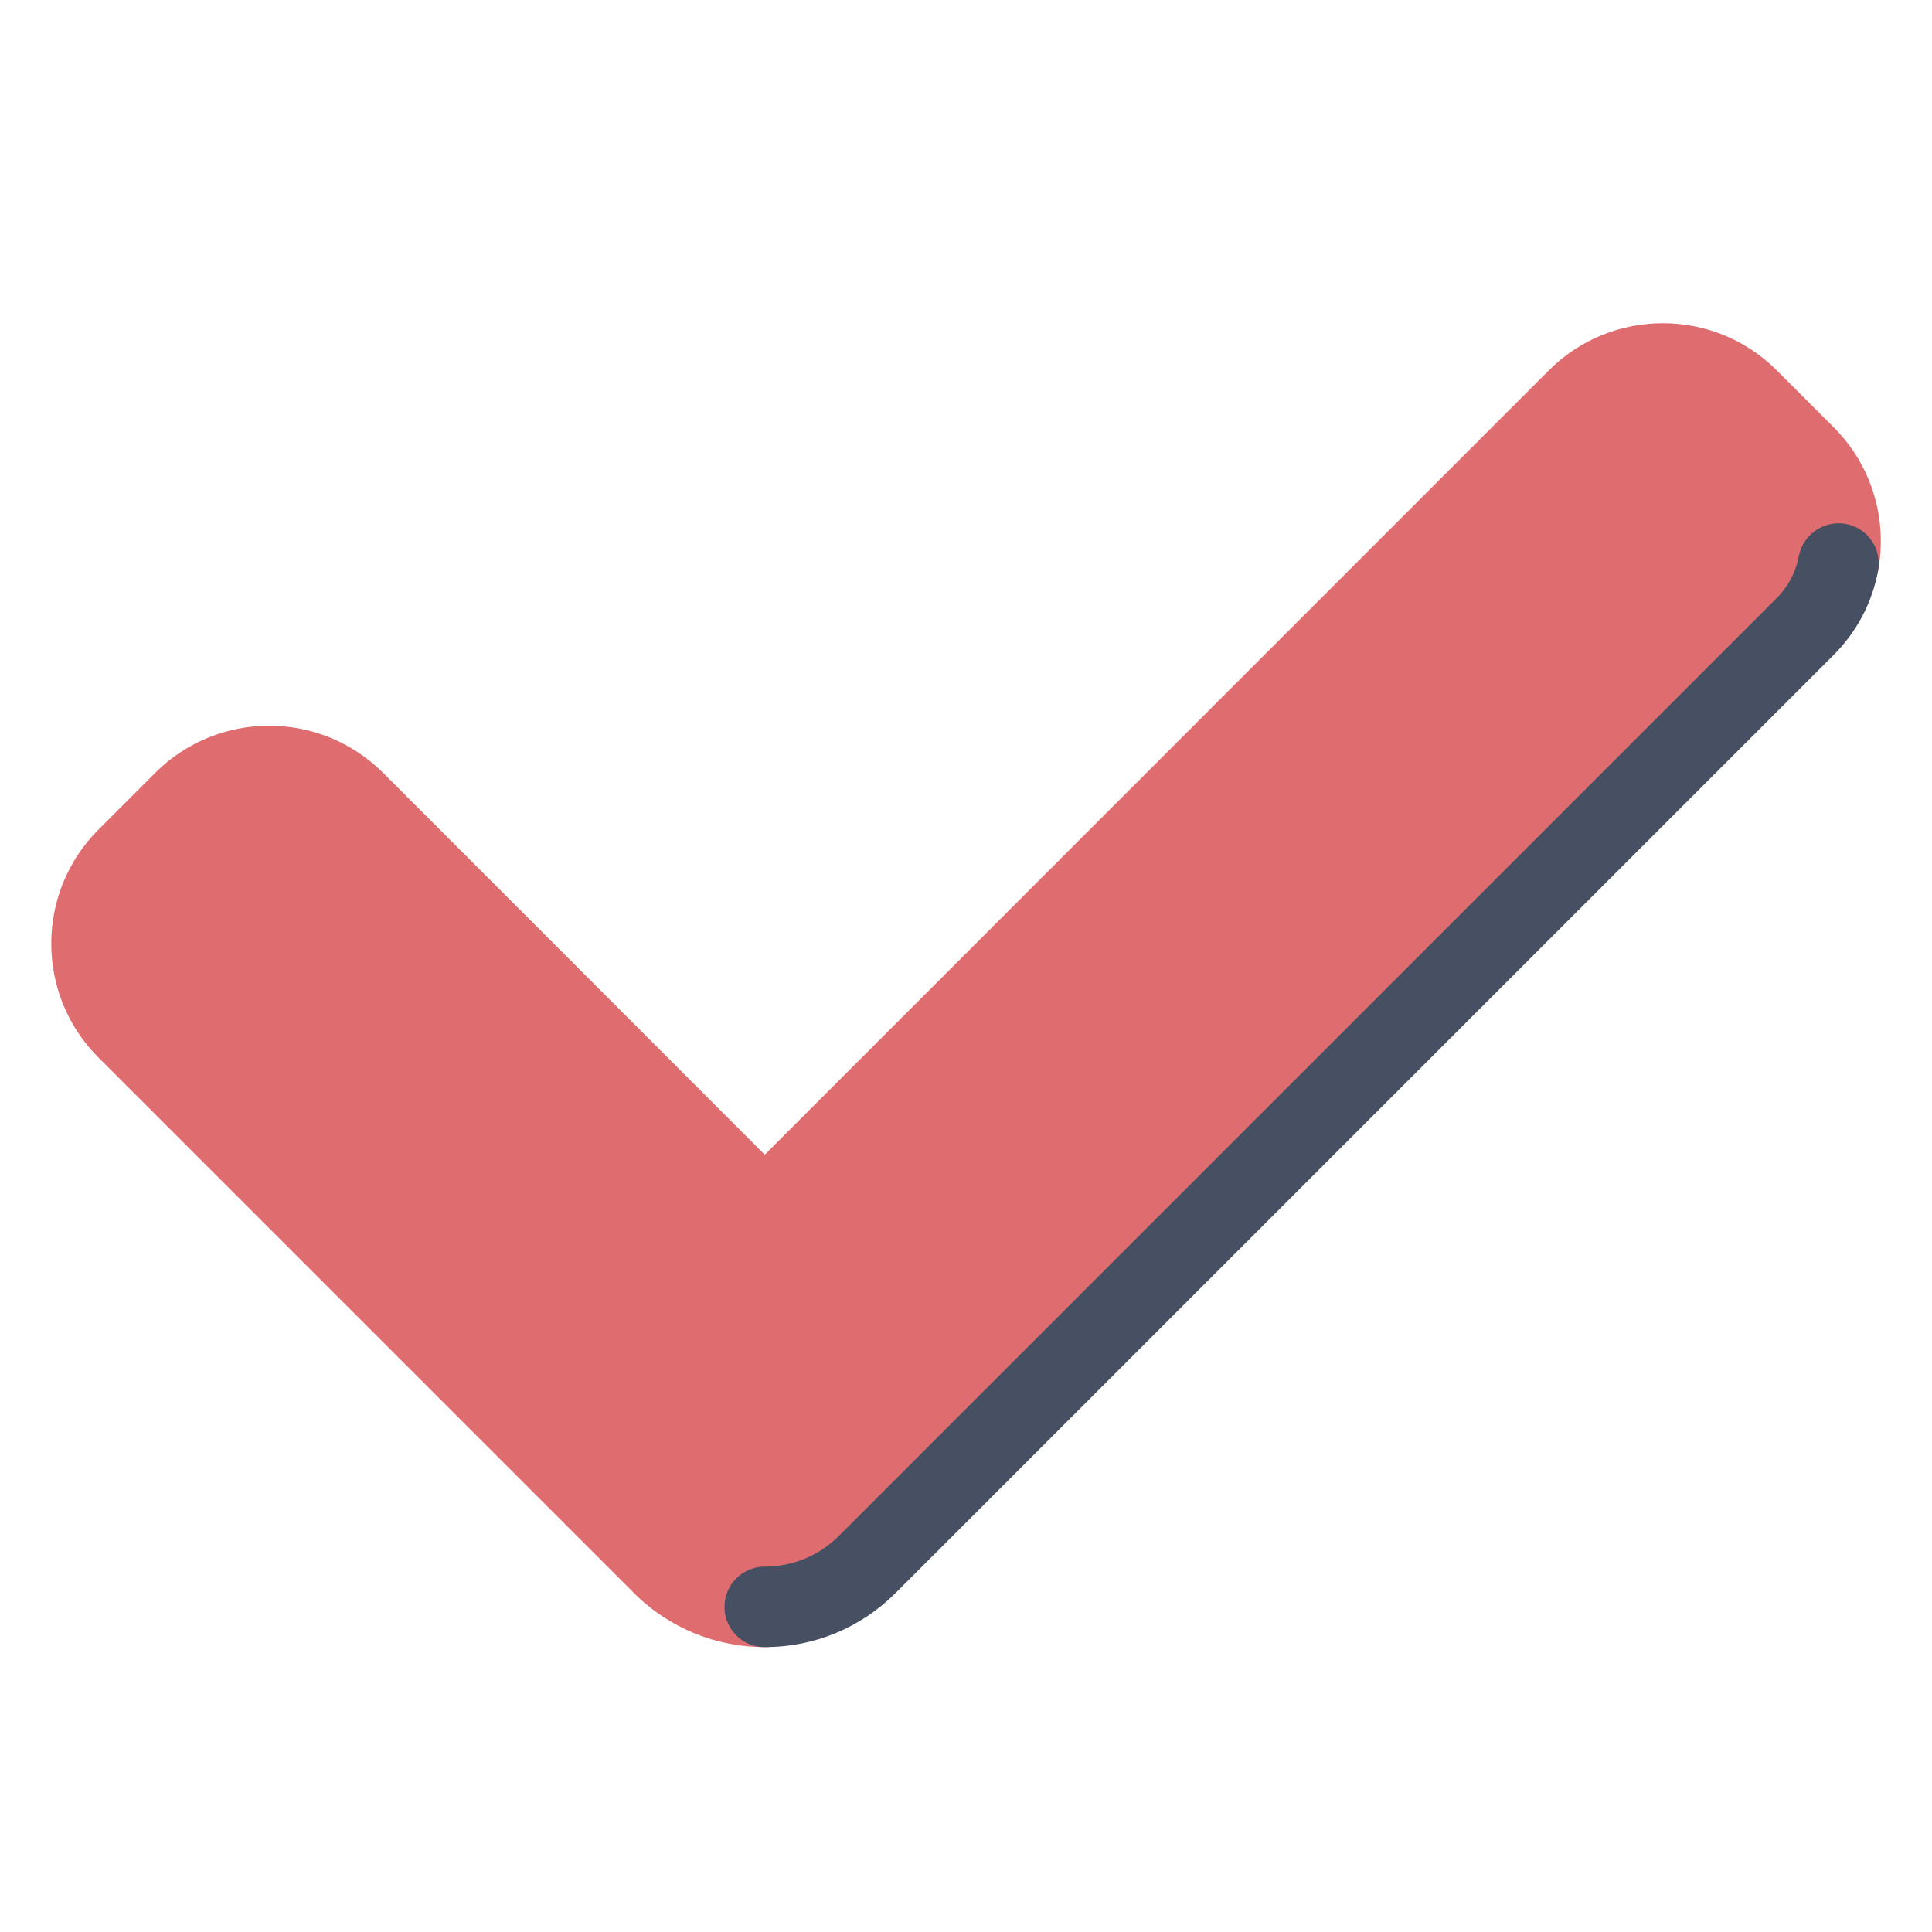 <?xml version="1.0" encoding="UTF-8"?>
<svg xmlns="http://www.w3.org/2000/svg" xmlns:xlink="http://www.w3.org/1999/xlink" viewBox="0 0 48 48" width="48px" height="48px">
<g id="surface69112061">
<path style=" stroke:none;fill-rule:nonzero;fill:rgb(87.451%,42.745%,43.529%);fill-opacity:1;" d="M 15.746 39.574 L 2.445 26.273 C 0.883 24.711 0.883 22.176 2.445 20.613 L 3.859 19.199 C 5.422 17.641 7.953 17.641 9.516 19.199 L 19 28.688 L 38.484 9.199 C 40.047 7.641 42.578 7.641 44.141 9.199 L 45.555 10.613 C 46.527 11.586 46.895 12.93 46.66 14.184 C 46.516 14.949 45.148 15.68 44.555 16.273 L 22.254 38.574 C 21.355 39.473 20.18 40.922 19 40.922 C 17.824 40.922 16.645 40.473 15.746 39.574 Z M 15.746 39.574 "/>
<path style=" stroke:none;fill-rule:nonzero;fill:rgb(27.843%,30.98%,38.824%);fill-opacity:1;" d="M 19 40.922 C 18.445 40.922 18 40.477 18 39.922 C 18 39.371 18.445 38.922 19 38.922 C 19.691 38.922 20.348 38.652 20.84 38.16 L 44.145 14.855 C 44.43 14.57 44.617 14.211 44.691 13.816 C 44.797 13.273 45.32 12.922 45.859 13.016 C 46.402 13.117 46.762 13.641 46.66 14.184 C 46.512 14.977 46.129 15.699 45.559 16.27 L 22.254 39.574 C 21.383 40.445 20.227 40.922 19 40.922 Z M 19 40.922 "/>
</g>
</svg>
